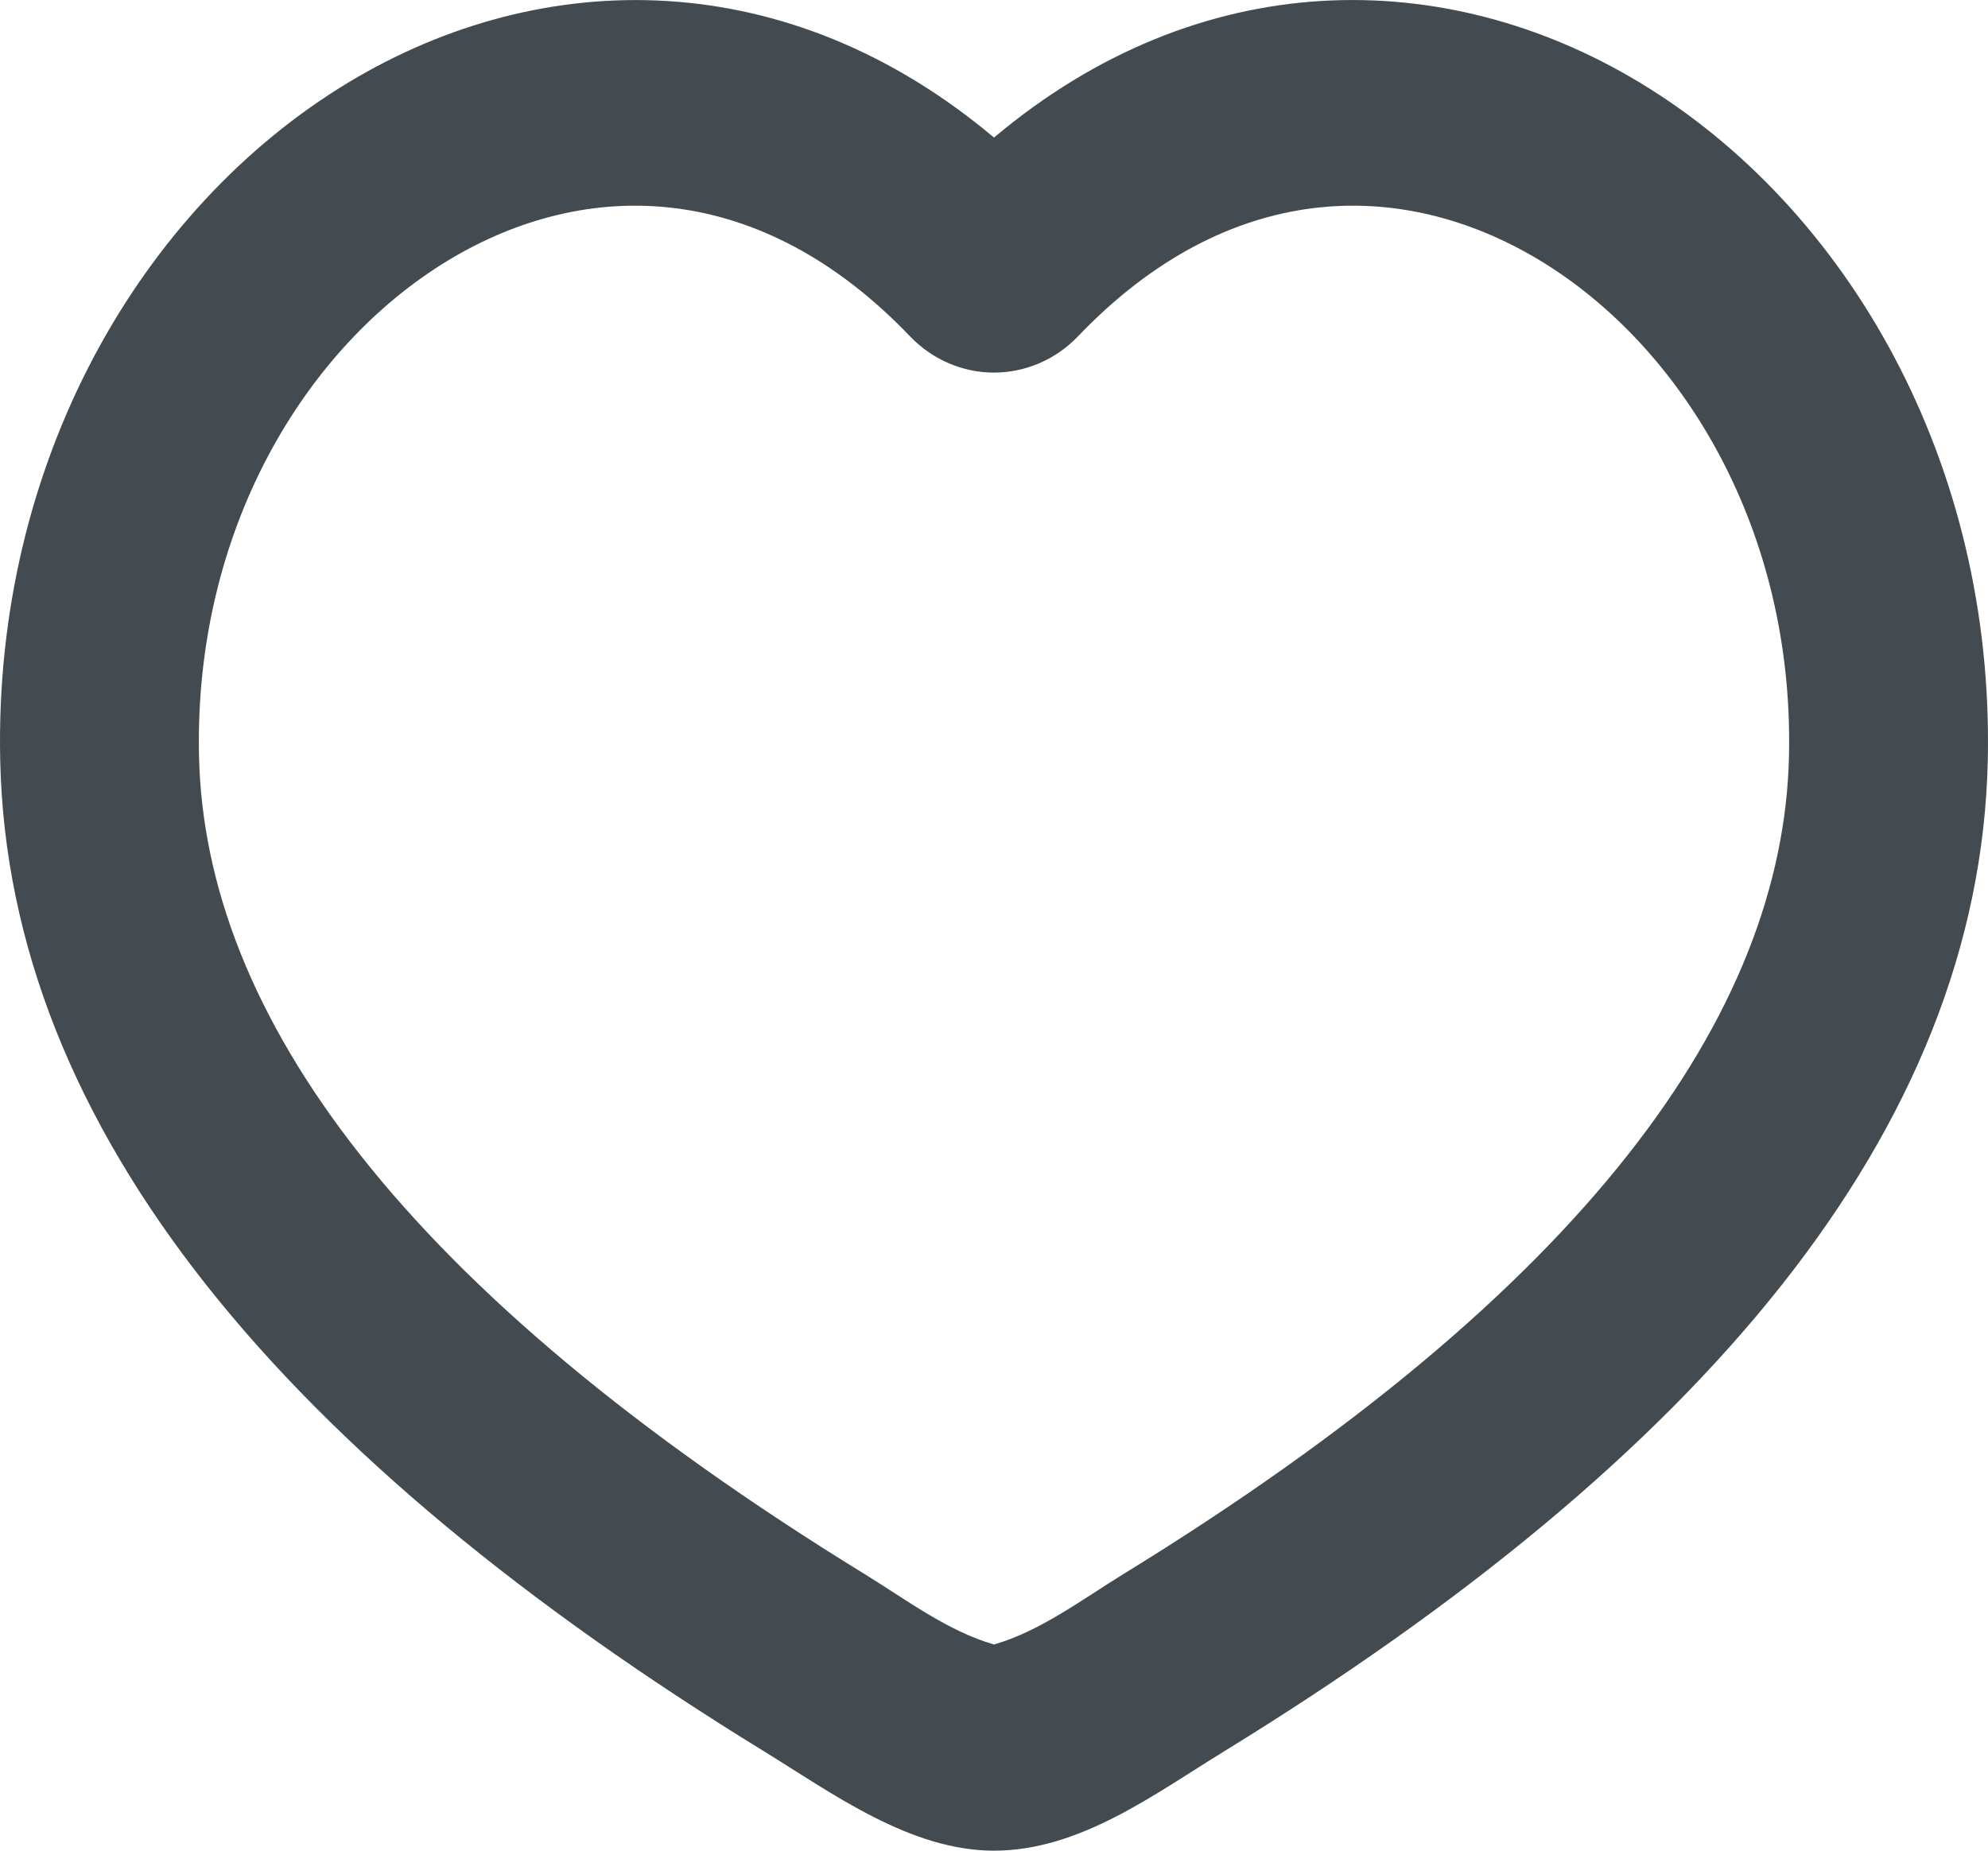 <?xml version="1.0" encoding="UTF-8"?> <svg xmlns="http://www.w3.org/2000/svg" width="29" height="27" viewBox="0 0 29 27" fill="none"><path fill-rule="evenodd" clip-rule="evenodd" d="M23.916 1.202C26.954 3.033 29.091 6.752 28.997 11.089C28.88 16.505 24.806 21.28 17.863 25.547C16.833 26.18 15.748 27 14.5 27C13.275 27 12.144 26.165 11.136 25.545C4.195 21.28 0.12 16.503 0.003 11.089C-0.091 6.752 2.046 3.035 5.084 1.202C7.926 -0.51 11.496 -0.52 14.5 2.007C17.504 -0.52 21.074 -0.511 23.916 1.202ZM22.456 3.795C20.435 2.577 17.909 2.621 15.722 4.91C15.562 5.076 15.372 5.209 15.162 5.299C14.952 5.389 14.727 5.436 14.5 5.436C14.273 5.436 14.048 5.389 13.838 5.299C13.628 5.209 13.438 5.076 13.278 4.91C11.091 2.621 8.565 2.577 6.544 3.795C4.45 5.058 2.832 7.737 2.903 11.025C2.984 14.791 5.861 18.816 12.618 22.968C13.21 23.332 13.827 23.799 14.5 23.992C15.173 23.799 15.79 23.332 16.382 22.968C23.139 18.816 26.016 14.793 26.097 11.024C26.169 7.739 24.55 5.058 22.456 3.795Z" fill="#434B51"></path></svg> 